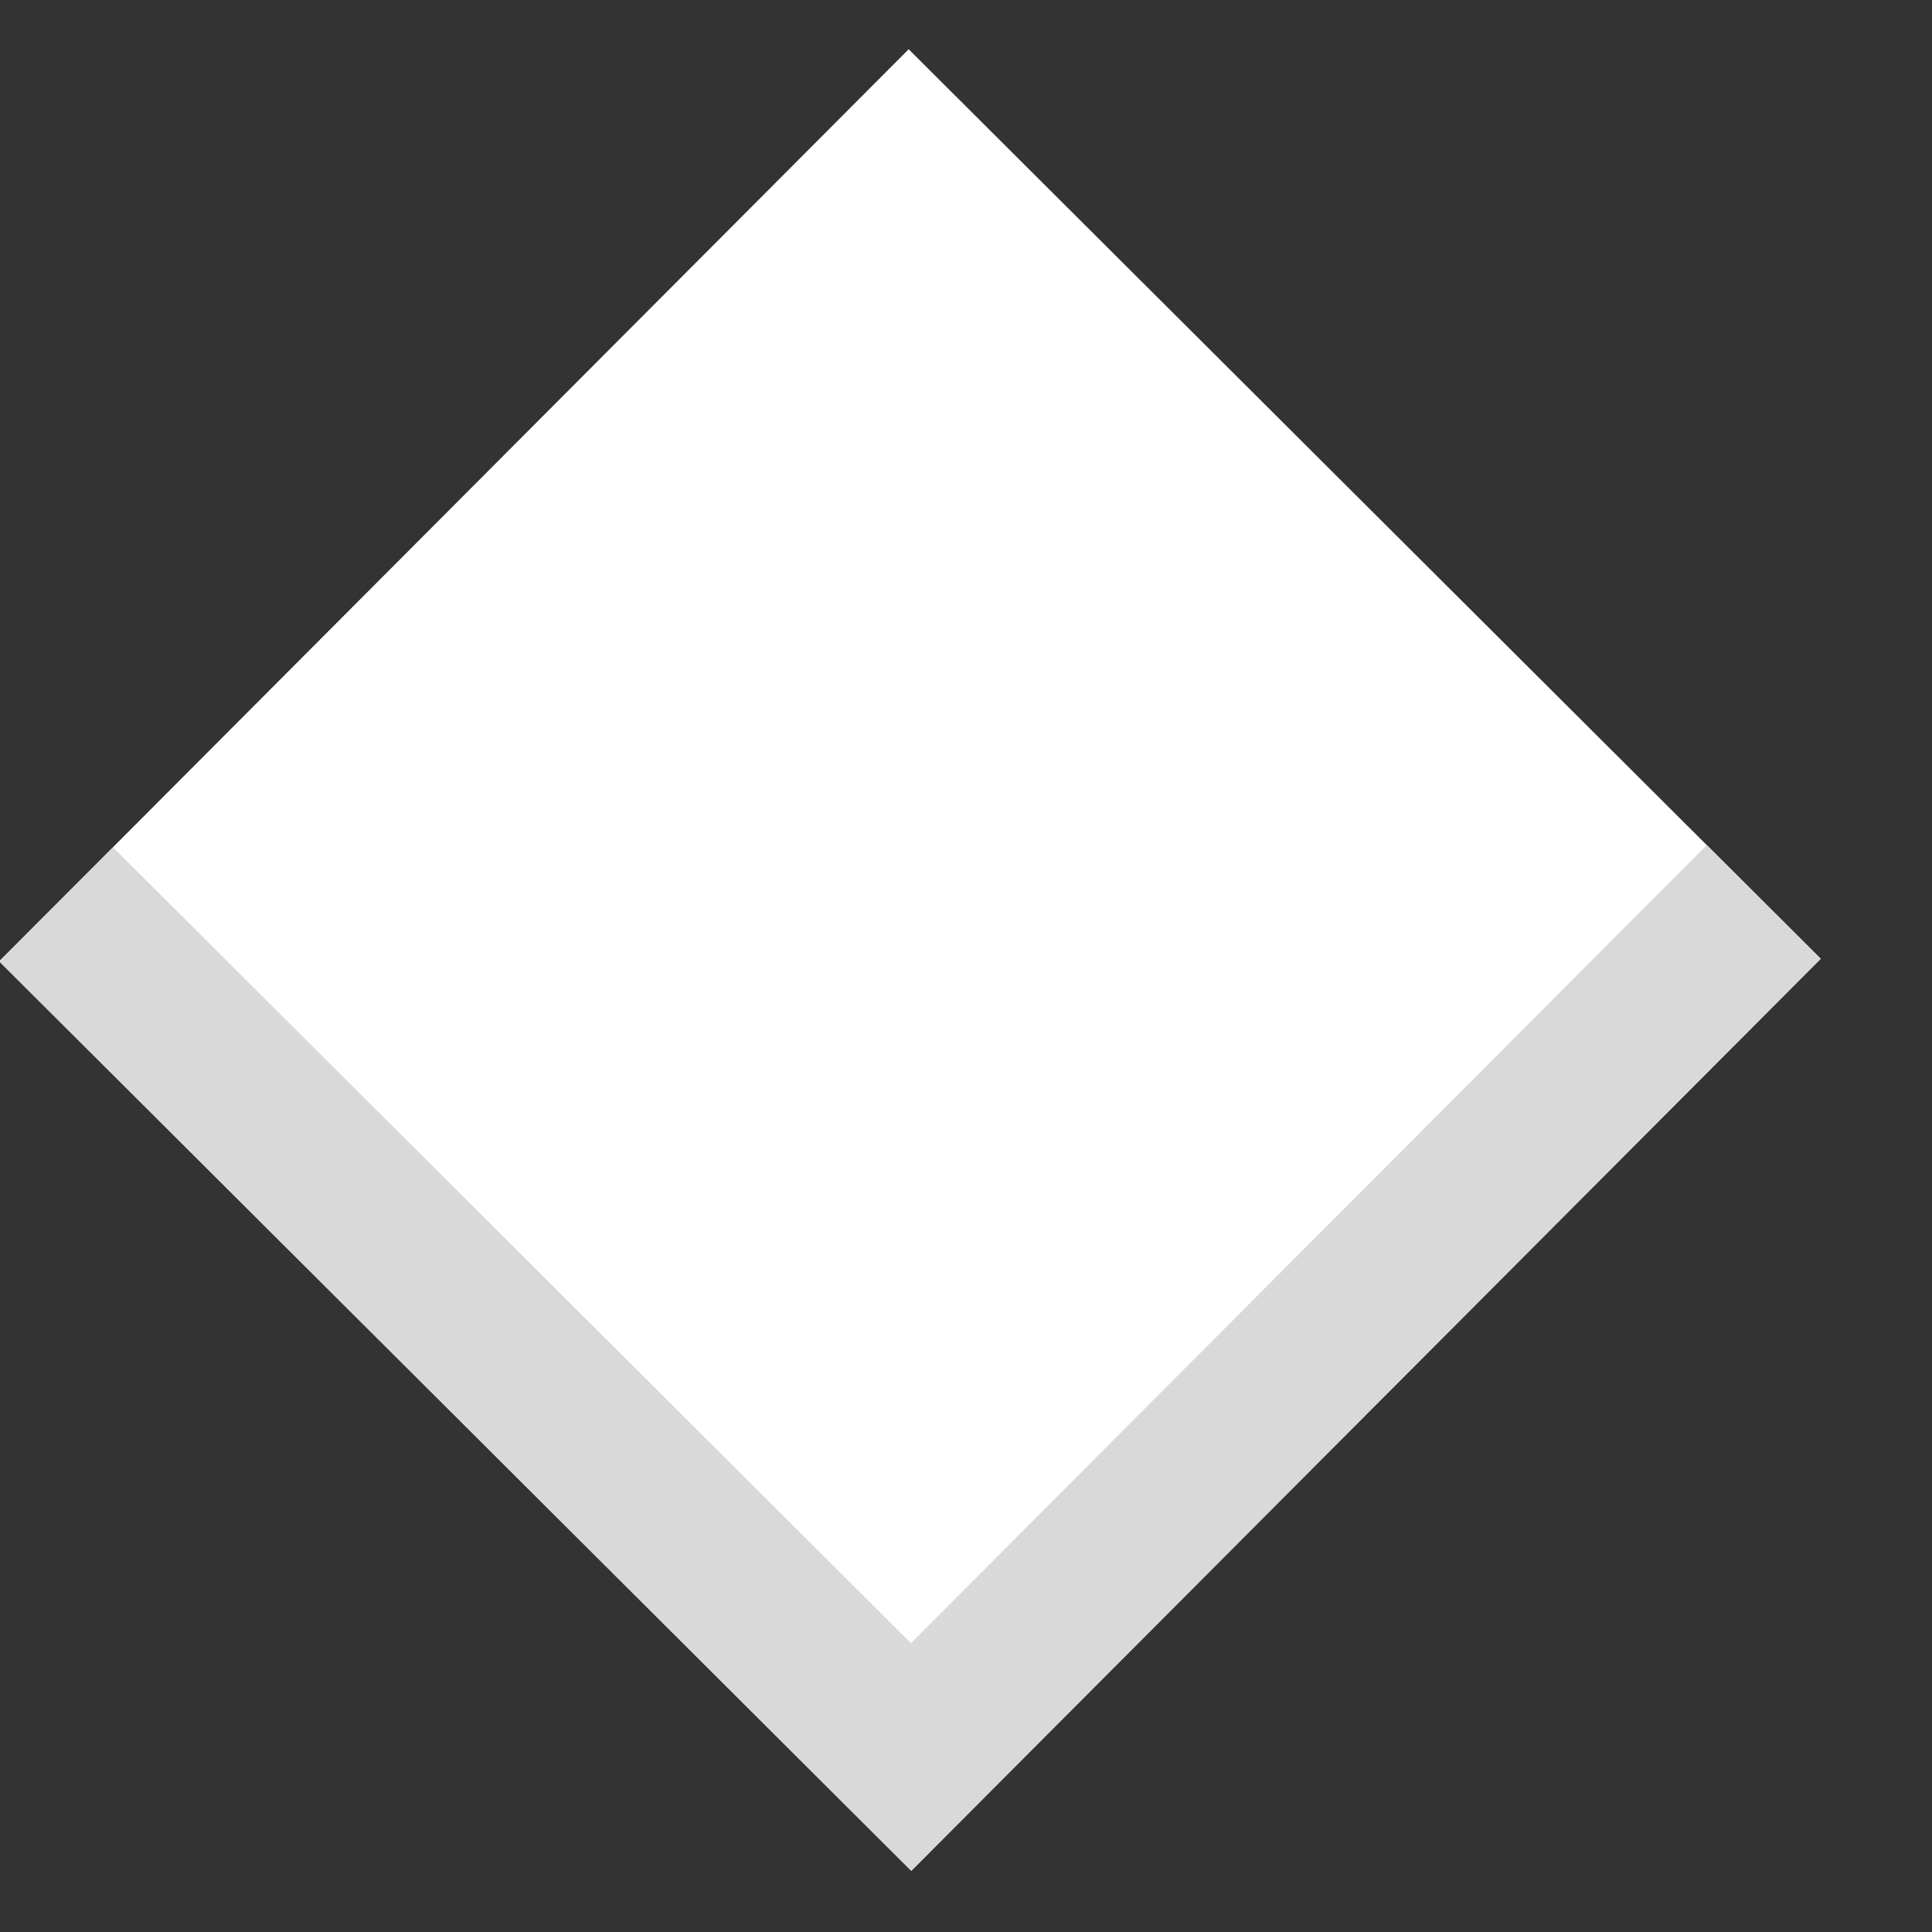 <?xml version="1.0" encoding="UTF-8"?> <svg xmlns="http://www.w3.org/2000/svg" width="12" height="12" viewBox="0 0 12 12" fill="none"><rect x="0" y="0" width="12" height="12" fill="#333333" stroke="none"/><path d="M5.644 0.306L-0.005 5.971L5.66 11.62L11.309 5.955L5.644 0.306Z" fill="white"></path><path fill-rule="evenodd" clip-rule="evenodd" d="M11.309 5.955L5.66 11.62L-0.005 5.971L0.702 5.263L5.658 10.206L10.601 5.249L11.309 5.955Z" fill="#D9D9D9"></path></svg> 